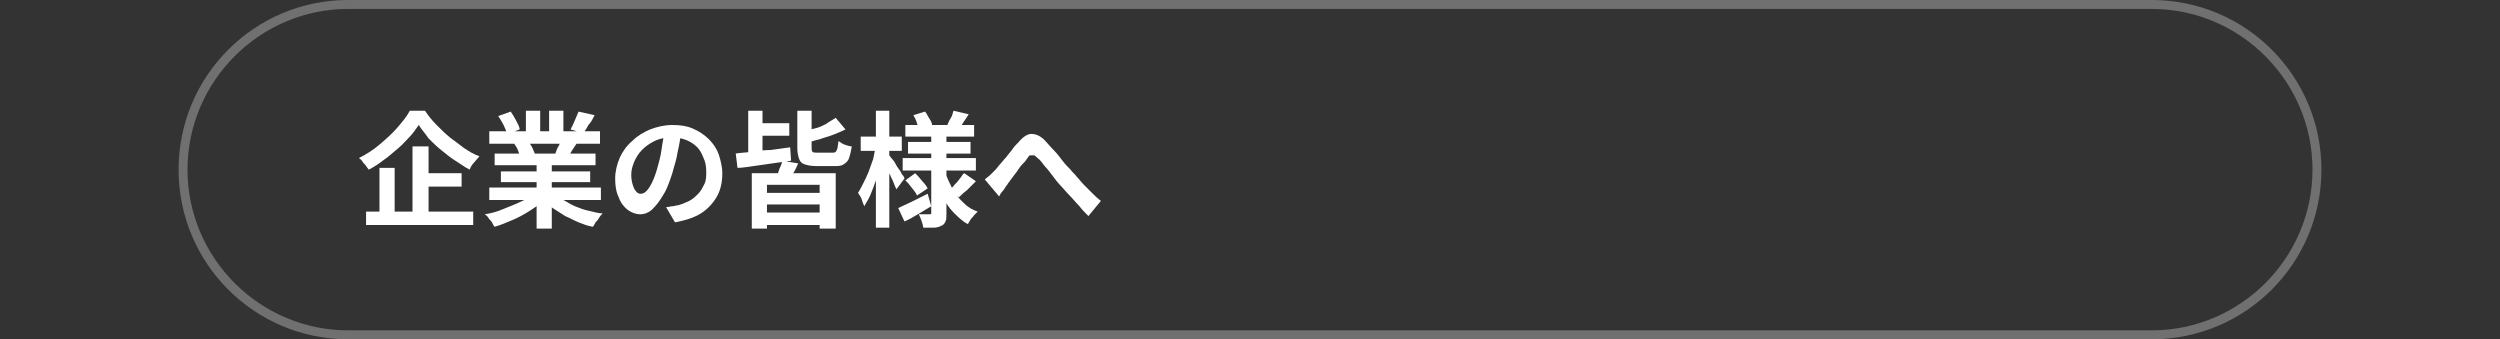 <?xml version="1.0" encoding="utf-8"?>
<!-- Generator: Adobe Illustrator 27.4.1, SVG Export Plug-In . SVG Version: 6.00 Build 0)  -->
<svg version="1.1" id="レイヤー_1" xmlns="http://www.w3.org/2000/svg" xmlns:xlink="http://www.w3.org/1999/xlink" x="0px"
	 y="0px" viewBox="0 0 280 38" style="enable-background:new 0 0 280 38;" xml:space="preserve">
<rect x="0" y="0" width="280" height="38" fill="#333333" stroke="none"/>
<style type="text/css">
	.st0{opacity:0.3;}
	.st1{fill:#FFFFFF;}
</style>
<g class="st0">
	<path class="st1" d="M241,1c9.9,0,18,8.1,18,18s-8.1,18-18,18H39c-9.9,0-18-8.1-18-18S29.1,1,39,1H241 M241,0H39
		C28.5,0,20,8.5,20,19s8.5,19,19,19h202c10.5,0,19-8.5,19-19S251.5,0,241,0L241,0z"/>
</g>
<g>
	<g>
		<path class="st1" d="M46.9,14c-0.3,0.4-0.6,0.9-1,1.3c-0.4,0.4-0.8,0.9-1.3,1.3c-0.5,0.4-1,0.9-1.6,1.3c-0.5,0.4-1.1,0.8-1.7,1.1
			c-0.1-0.1-0.2-0.3-0.3-0.4c-0.1-0.2-0.3-0.3-0.4-0.5c-0.1-0.2-0.3-0.3-0.4-0.4c0.8-0.4,1.6-0.9,2.3-1.5c0.7-0.6,1.4-1.2,2-1.9
			c0.6-0.7,1.1-1.3,1.4-1.9h1.7c0.4,0.6,0.8,1.1,1.3,1.6s1,1,1.5,1.4c0.5,0.4,1.1,0.8,1.6,1.2c0.6,0.4,1.1,0.7,1.7,0.9
			c-0.2,0.2-0.4,0.5-0.6,0.7s-0.4,0.5-0.5,0.8c-0.6-0.3-1.1-0.7-1.6-1s-1.1-0.8-1.6-1.2c-0.5-0.4-1-0.9-1.4-1.3
			C47.6,14.9,47.2,14.5,46.9,14z M41,23.7h12v1.5H41V23.7z M42.5,18.8h1.7v5.7h-1.7V18.8z M46.2,16.4H48v8.1h-1.8V16.4z M47,19.4
			h4.7v1.5H47V19.4z"/>
		<path class="st1" d="M59.8,21.6l1.3,0.6c-0.4,0.5-1,0.9-1.6,1.3c-0.6,0.4-1.3,0.8-2,1.1c-0.7,0.3-1.4,0.6-2.1,0.8
			c-0.1-0.1-0.2-0.3-0.3-0.5c-0.1-0.2-0.3-0.3-0.4-0.5s-0.3-0.3-0.4-0.4c0.7-0.1,1.4-0.3,2.1-0.6s1.3-0.5,1.9-0.8
			C59,22.3,59.5,22,59.8,21.6z M54.8,21h12.5v1.4H54.8V21z M54.8,14.7h12.4v1.4H54.8V14.7z M55.4,17.2h11.3v1.3H55.4V17.2z M55.8,13
			l1.4-0.5c0.2,0.3,0.4,0.6,0.6,1c0.2,0.4,0.4,0.7,0.4,1L56.8,15c-0.1-0.3-0.2-0.6-0.4-1C56.2,13.6,56,13.3,55.8,13z M56.1,19.2h10
			v1.2h-10V19.2z M57.6,16.1l1.6-0.3c0.1,0.2,0.2,0.4,0.4,0.7c0.1,0.2,0.2,0.5,0.3,0.7l-1.7,0.3c0-0.2-0.1-0.4-0.2-0.7
			S57.7,16.3,57.6,16.1z M58.9,12.4h1.6v3h-1.6V12.4z M60.1,17.9h1.7v7.7h-1.7V17.9z M62.1,21.6c0.3,0.3,0.6,0.5,1,0.8
			c0.4,0.2,0.8,0.5,1.3,0.7c0.5,0.2,1,0.4,1.5,0.5c0.5,0.1,1.1,0.3,1.6,0.3c-0.1,0.1-0.3,0.3-0.4,0.5c-0.1,0.2-0.3,0.4-0.4,0.5
			c-0.1,0.2-0.2,0.4-0.3,0.5c-0.6-0.1-1.1-0.3-1.6-0.5c-0.5-0.2-1-0.5-1.5-0.7c-0.5-0.3-0.9-0.6-1.4-0.9c-0.4-0.3-0.8-0.7-1.1-1.1
			L62.1,21.6z M61.5,12.4h1.6v2.9h-1.6V12.4z M62.9,15.5l1.8,0.4c-0.2,0.3-0.4,0.6-0.6,0.9s-0.3,0.6-0.5,0.8l-1.4-0.4
			c0.1-0.3,0.2-0.6,0.4-0.9C62.7,16.1,62.8,15.8,62.9,15.5z M64.8,12.5l1.8,0.4c-0.2,0.4-0.4,0.8-0.7,1.1c-0.2,0.4-0.4,0.7-0.6,0.9
			l-1.4-0.4c0.1-0.2,0.2-0.4,0.3-0.6c0.1-0.2,0.2-0.5,0.3-0.7C64.6,13,64.7,12.7,64.8,12.5z"/>
		<path class="st1" d="M76.3,14.7c-0.1,0.7-0.2,1.5-0.4,2.3c-0.1,0.8-0.4,1.6-0.6,2.4c-0.3,0.9-0.6,1.8-1,2.4
			c-0.4,0.7-0.8,1.2-1.2,1.6c-0.4,0.4-0.9,0.6-1.4,0.6s-1-0.2-1.4-0.5c-0.4-0.3-0.8-0.8-1-1.4c-0.3-0.6-0.4-1.3-0.4-2.1
			c0-0.8,0.2-1.6,0.5-2.3c0.3-0.7,0.8-1.4,1.4-1.9c0.6-0.6,1.3-1,2-1.3c0.8-0.3,1.6-0.5,2.5-0.5c0.9,0,1.6,0.1,2.3,0.4
			c0.7,0.3,1.3,0.7,1.8,1.2c0.5,0.5,0.9,1.1,1.1,1.7s0.4,1.4,0.4,2.1c0,1-0.2,1.9-0.6,2.6s-1,1.4-1.8,1.9s-1.8,0.8-2.9,1l-1-1.7
			c0.3,0,0.5-0.1,0.7-0.1c0.2,0,0.4-0.1,0.6-0.1c0.4-0.1,0.9-0.3,1.3-0.5s0.7-0.5,1-0.8c0.3-0.3,0.5-0.7,0.7-1.1
			c0.2-0.4,0.2-0.9,0.2-1.4c0-0.6-0.1-1.1-0.3-1.5c-0.2-0.5-0.4-0.9-0.7-1.2c-0.3-0.3-0.7-0.6-1.2-0.8s-1-0.3-1.6-0.3
			c-0.7,0-1.4,0.1-2,0.4s-1,0.6-1.4,1c-0.4,0.4-0.7,0.9-0.9,1.4s-0.3,0.9-0.3,1.4c0,0.5,0.1,0.9,0.2,1.2c0.1,0.3,0.2,0.5,0.4,0.7
			c0.2,0.2,0.3,0.2,0.5,0.2c0.2,0,0.4-0.1,0.6-0.3c0.2-0.2,0.4-0.5,0.6-0.9c0.2-0.4,0.4-0.9,0.6-1.6c0.2-0.7,0.4-1.4,0.5-2.2
			c0.1-0.8,0.3-1.5,0.3-2.2L76.3,14.7z"/>
		<path class="st1" d="M82.4,17.2c0.5-0.1,1.1-0.1,1.8-0.2s1.4-0.2,2.1-0.2c0.8-0.1,1.5-0.2,2.2-0.3l0.1,1.5
			c-0.7,0.1-1.4,0.2-2.1,0.3c-0.7,0.1-1.4,0.2-2.1,0.3c-0.7,0.1-1.3,0.2-1.8,0.2L82.4,17.2z M83.8,12.4h1.6v5.5h-1.6V12.4z
			 M84.3,19.4h9.3v6.2h-1.8v-4.9h-5.9v4.9h-1.7V19.4z M84.6,13.8h3.8v1.4h-3.8V13.8z M85,21.6h7.3v1.3H85V21.6z M85,23.8h7.3v1.4H85
			V23.8z M87.6,18l1.8,0.3c-0.2,0.4-0.3,0.7-0.5,1c-0.2,0.3-0.3,0.6-0.4,0.8l-1.5-0.3c0.1-0.3,0.2-0.6,0.3-0.9
			C87.5,18.5,87.6,18.2,87.6,18z M89.2,12.4h1.7v4.1c0,0.2,0,0.4,0.1,0.5c0.1,0.1,0.3,0.1,0.6,0.1c0.1,0,0.2,0,0.3,0
			c0.1,0,0.3,0,0.5,0s0.3,0,0.5,0c0.2,0,0.3,0,0.3,0c0.2,0,0.3,0,0.4-0.1c0.1-0.1,0.1-0.2,0.2-0.4c0-0.2,0.1-0.5,0.1-0.8
			c0.2,0.1,0.4,0.3,0.7,0.4c0.3,0.1,0.6,0.2,0.8,0.2c-0.1,0.6-0.2,1-0.3,1.3c-0.1,0.3-0.3,0.5-0.6,0.7s-0.6,0.2-1,0.2
			c-0.1,0-0.2,0-0.3,0s-0.3,0-0.5,0s-0.3,0-0.5,0s-0.3,0-0.5,0c-0.1,0-0.2,0-0.3,0c-0.6,0-1-0.1-1.3-0.2c-0.3-0.1-0.5-0.3-0.6-0.6
			s-0.2-0.7-0.2-1.2V12.4z M93.6,13.2l1.1,1.3c-0.4,0.2-0.9,0.4-1.4,0.6c-0.5,0.2-1,0.3-1.5,0.5c-0.5,0.1-1,0.3-1.5,0.4
			c0-0.2-0.1-0.4-0.2-0.6c-0.1-0.2-0.2-0.4-0.3-0.6c0.5-0.1,0.9-0.3,1.4-0.4s0.9-0.3,1.3-0.5C92.9,13.6,93.3,13.4,93.6,13.2z"/>
		<path class="st1" d="M98.1,16.4l0.9,0.3c-0.1,0.6-0.2,1.1-0.4,1.7c-0.1,0.6-0.3,1.2-0.5,1.8c-0.2,0.6-0.4,1.1-0.6,1.6
			s-0.5,0.9-0.7,1.3c-0.1-0.2-0.2-0.5-0.3-0.8s-0.3-0.5-0.4-0.7c0.2-0.3,0.4-0.7,0.6-1.1c0.2-0.4,0.4-0.8,0.6-1.3
			c0.2-0.5,0.3-0.9,0.5-1.4C97.9,17.3,98,16.8,98.1,16.4z M96.4,15.3h4.6v1.6h-4.6V15.3z M98.1,12.4h1.5v13.1h-1.5V12.4z M99.6,17.4
			c0.1,0.1,0.2,0.3,0.4,0.5c0.2,0.2,0.3,0.5,0.5,0.8c0.2,0.3,0.4,0.5,0.5,0.8c0.2,0.2,0.3,0.4,0.3,0.5l-0.9,1.2
			c-0.1-0.2-0.2-0.4-0.3-0.7c-0.1-0.3-0.3-0.6-0.4-0.9c-0.2-0.3-0.3-0.6-0.4-0.8c-0.1-0.3-0.3-0.5-0.4-0.6L99.6,17.4z M100.6,23.3
			c0.4-0.2,0.9-0.4,1.5-0.7c0.6-0.3,1.2-0.6,1.8-0.9l0.4,1.4c-0.5,0.3-1,0.6-1.5,0.9c-0.5,0.3-1,0.6-1.5,0.8L100.6,23.3z
			 M101.1,17.7h8.2v1.4h-8.2V17.7z M101.4,14h7.7v1.3h-7.7V14z M101.4,20.2l1.1-0.8c0.3,0.3,0.5,0.5,0.8,0.9
			c0.3,0.3,0.5,0.6,0.6,0.8l-1.2,0.8c-0.1-0.3-0.3-0.5-0.6-0.9S101.6,20.4,101.4,20.2z M101.7,15.9h7v1.3h-7V15.9z M102.3,12.9
			l1.3-0.4c0.2,0.2,0.3,0.5,0.5,0.8c0.2,0.3,0.3,0.5,0.3,0.8l-1.4,0.5c-0.1-0.2-0.2-0.5-0.3-0.8C102.6,13.4,102.4,13.1,102.3,12.9z
			 M104.4,14.9h1.6v9c0,0.4,0,0.7-0.1,0.9c-0.1,0.2-0.2,0.4-0.5,0.5c-0.2,0.1-0.5,0.2-0.8,0.2c-0.3,0-0.7,0-1.2,0
			c0-0.2-0.1-0.5-0.2-0.8s-0.2-0.5-0.3-0.7c0.2,0,0.5,0,0.7,0c0.2,0,0.4,0,0.5,0c0.1,0,0.2,0,0.2-0.1c0,0,0-0.1,0-0.2V14.9z
			 M105.9,19.4c0.2,0.6,0.5,1.2,0.8,1.8c0.3,0.6,0.7,1,1.2,1.5s1,0.8,1.6,1c-0.1,0.1-0.2,0.2-0.4,0.4c-0.1,0.2-0.3,0.3-0.4,0.5
			s-0.2,0.3-0.3,0.5c-0.6-0.3-1.1-0.8-1.6-1.3c-0.5-0.5-0.9-1.1-1.2-1.8s-0.6-1.4-0.8-2.2L105.9,19.4z M106.8,12.4l1.7,0.4
			c-0.2,0.3-0.4,0.6-0.6,0.9c-0.2,0.3-0.3,0.5-0.5,0.7l-1.3-0.4c0.1-0.2,0.2-0.5,0.4-0.8S106.7,12.6,106.8,12.4z M108,19.4l1.3,0.9
			c-0.3,0.3-0.6,0.6-1,1c-0.4,0.3-0.7,0.6-0.9,0.8l-1.1-0.8c0.2-0.2,0.4-0.3,0.6-0.6c0.2-0.2,0.4-0.4,0.6-0.7
			C107.7,19.8,107.8,19.5,108,19.4z"/>
		<path class="st1" d="M110.3,20.1c0.2-0.2,0.4-0.3,0.6-0.5c0.2-0.2,0.4-0.4,0.6-0.6c0.2-0.2,0.3-0.4,0.5-0.6
			c0.2-0.2,0.4-0.5,0.7-0.8c0.2-0.3,0.5-0.6,0.7-0.9c0.2-0.3,0.5-0.6,0.7-0.8c0.5-0.6,1-0.9,1.4-0.9c0.5,0,1,0.2,1.5,0.7
			c0.3,0.3,0.6,0.7,1,1.1s0.7,0.8,1,1.2c0.3,0.4,0.6,0.7,0.9,1c0.2,0.3,0.5,0.5,0.7,0.8c0.3,0.3,0.5,0.6,0.8,0.9
			c0.3,0.3,0.6,0.6,0.9,0.9c0.3,0.3,0.6,0.6,1,0.9l-1.4,1.7c-0.3-0.3-0.7-0.7-1-1.1c-0.4-0.4-0.7-0.8-1.1-1.2s-0.7-0.8-1-1.1
			c-0.3-0.3-0.6-0.7-0.9-1.1c-0.3-0.4-0.6-0.8-0.9-1.1c-0.3-0.4-0.5-0.7-0.8-0.9c-0.2-0.2-0.3-0.3-0.4-0.3s-0.2,0-0.4,0
			s-0.2,0.2-0.4,0.4c-0.1,0.2-0.3,0.4-0.5,0.6c-0.2,0.2-0.4,0.5-0.6,0.8s-0.4,0.5-0.6,0.8c-0.2,0.3-0.4,0.5-0.5,0.7
			c-0.2,0.2-0.3,0.5-0.5,0.7c-0.2,0.2-0.3,0.4-0.4,0.6L110.3,20.1z"/>
	</g>
</g>
<g>
</g>
<g>
</g>
<g>
</g>
<g>
</g>
<g>
</g>
<g>
</g>
<g>
</g>
<g>
</g>
<g>
</g>
<g>
</g>
<g>
</g>
<g>
</g>
<g>
</g>
<g>
</g>
<g>
</g>
</svg>
